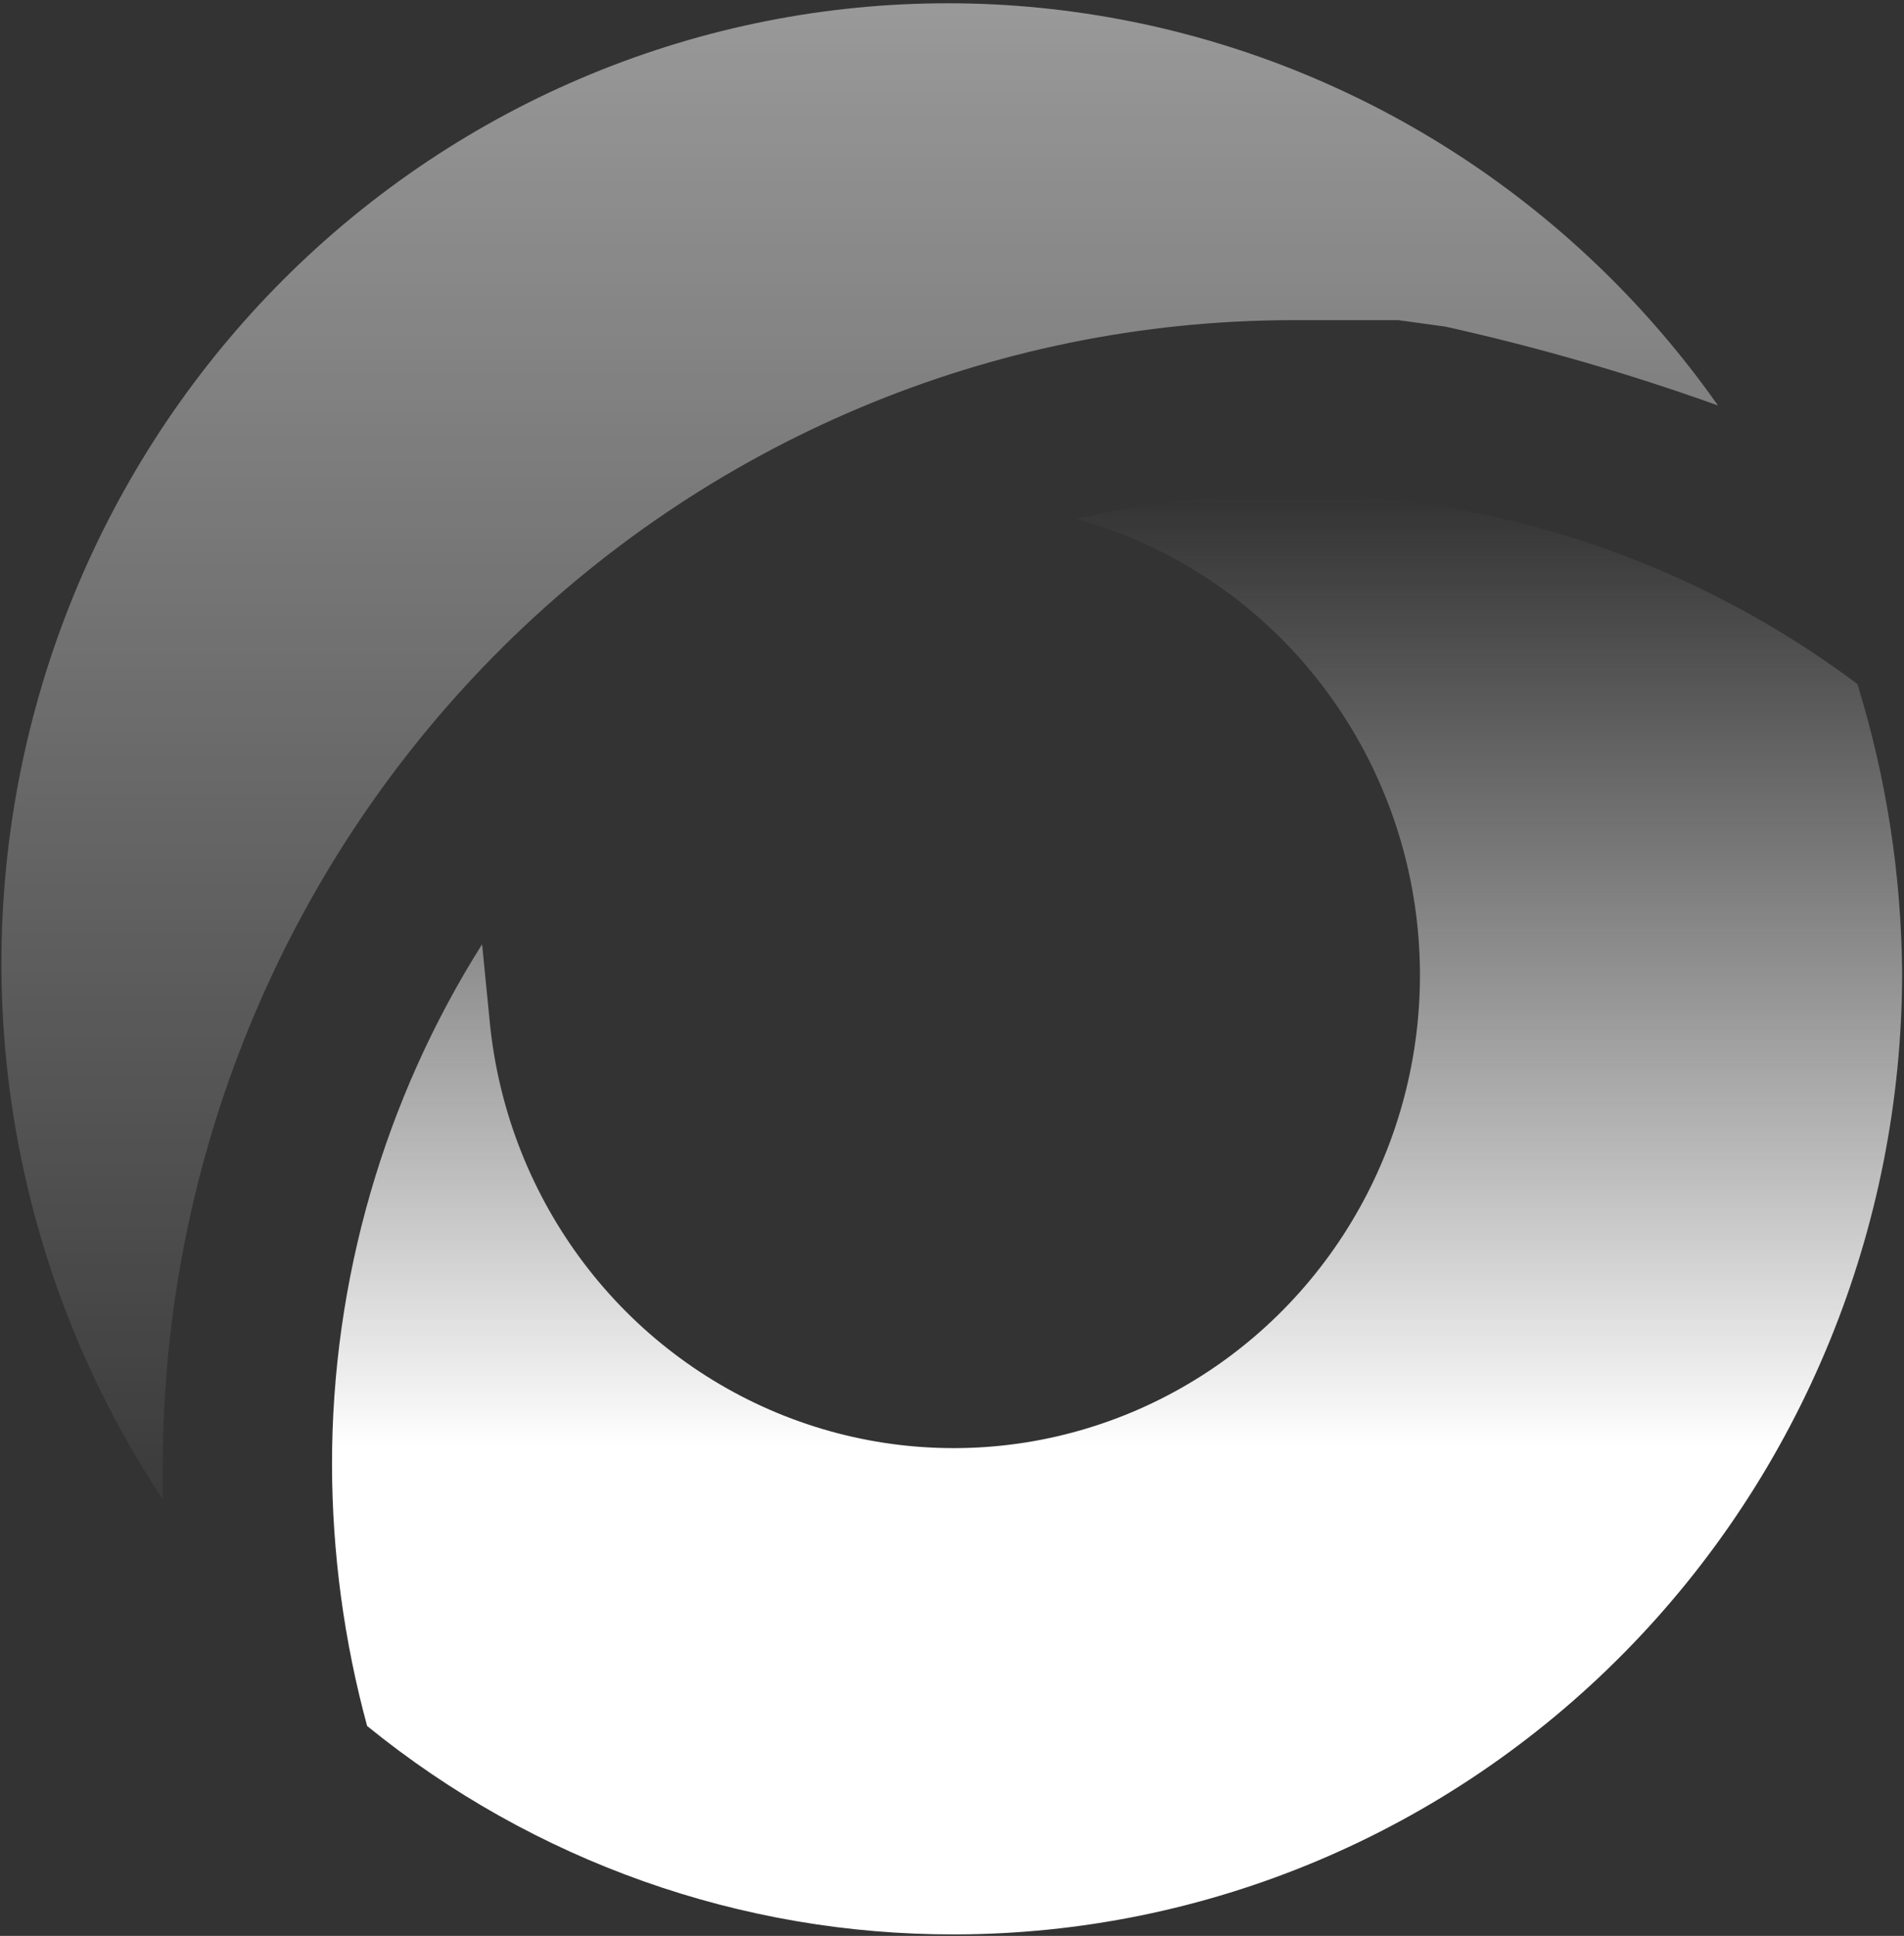 <svg width="367" height="373" viewBox="0 0 367 373" fill="none" xmlns="http://www.w3.org/2000/svg">
<rect x="0" y="0" width="367" height="373" fill="#333333" stroke="none"/>
<path d="M366.638 187.553C366.583 236.643 347.327 283.706 313.092 318.418C278.857 353.13 232.441 372.655 184.026 372.71C142.86 372.824 102.894 358.656 70.766 332.558C66.308 316.157 64.03 299.225 63.995 282.212C63.98 246.669 74.02 211.867 92.926 181.936L94.362 196.499C95.91 213.052 101.896 228.86 111.67 242.21C121.445 255.561 134.636 265.945 149.815 272.238C164.993 278.532 181.581 280.494 197.78 277.913C213.98 275.332 229.175 268.306 241.718 257.596C254.261 246.886 263.676 232.9 268.941 217.153C274.206 201.406 275.122 184.499 271.589 168.262C268.055 152.026 260.208 137.079 248.897 125.041C237.585 113.002 223.241 104.332 207.417 99.968C220.881 96.852 234.643 95.248 248.453 95.183C287.895 95.211 326.291 108.042 358.02 131.798C363.603 149.847 366.507 168.638 366.638 187.553Z" fill="url(#paint0_linear_1289_1360)"/>
<g style="mix-blend-mode:soft-light">
<path d="M331.141 78.124C303.285 38.558 261.186 11.703 213.952 3.369C166.717 -4.965 118.146 5.892 78.746 33.591C39.346 61.29 12.286 103.604 3.42 151.378C-5.446 199.152 4.595 248.544 31.371 288.869C31.371 286.789 31.371 284.5 31.371 282.212C31.479 223.759 54.428 167.732 95.192 126.4C135.957 85.067 191.214 61.798 248.863 61.688C255.224 61.688 261.789 61.688 267.945 61.688H269.586L278.614 62.937C296.416 66.893 313.958 71.965 331.141 78.124Z" fill="url(#paint1_linear_1289_1360)"/>
</g>
<defs>
<linearGradient id="paint0_linear_1289_1360" x1="215.316" y1="95.183" x2="215.316" y2="372.711" gradientUnits="userSpaceOnUse">
<stop stop-color="#DDDDDD" stop-opacity="0"/>
<stop offset="0.661" stop-color="white"/>
</linearGradient>
<linearGradient id="paint1_linear_1289_1360" x1="165.707" y1="0.63" x2="165.707" y2="288.869" gradientUnits="userSpaceOnUse">
<stop stop-color="rgba(255, 255, 255, 0.5)"/>
<stop offset="1" stop-color="rgba(255, 255, 255, 0.5)" stop-opacity="0.08"/>
</linearGradient>
</defs>
</svg>
<!-- linear-gradient(180deg, #D9D9D9 0%, rgba(217, 217, 217, 0.08) 100%) -->